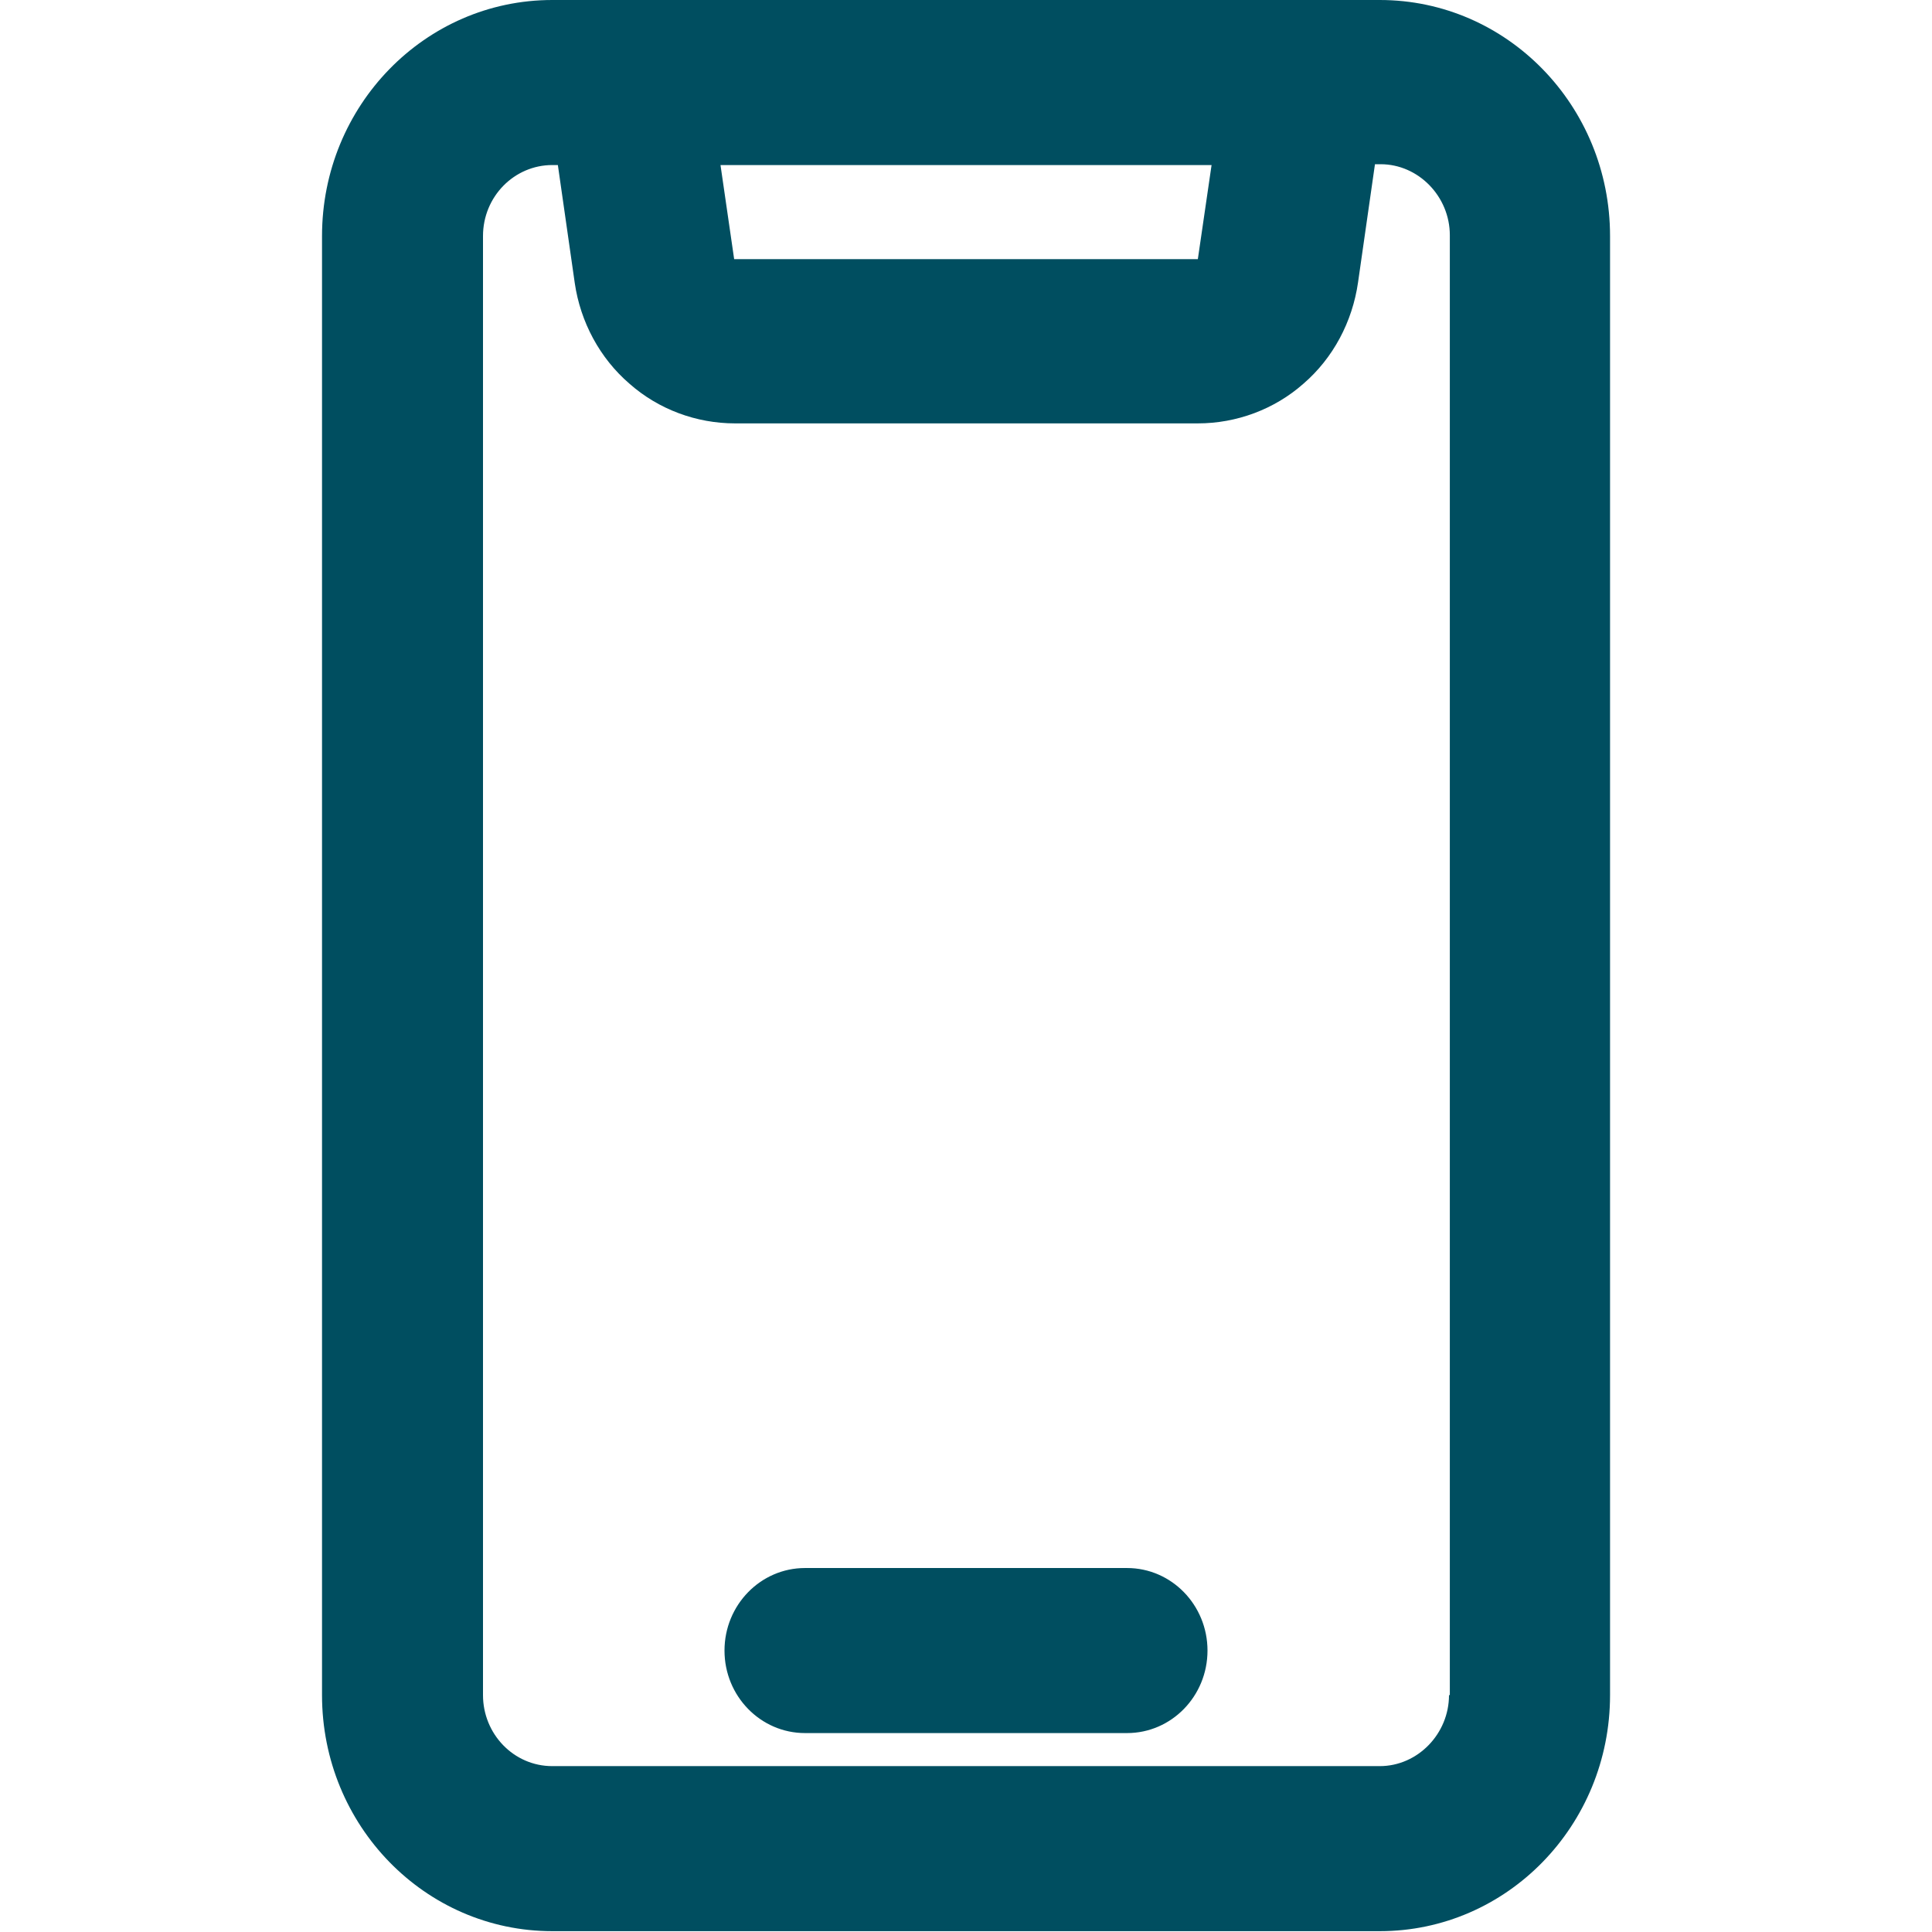 <svg width="28" height="28" viewBox="0 0 28 28" fill="none" xmlns="http://www.w3.org/2000/svg">
<path fill-rule="evenodd" clip-rule="evenodd" d="M8.004 0H19.997C21.84 0 23.334 1.531 23.334 3.421V24.567C23.334 26.457 21.84 27.988 19.997 27.988H8.004C6.16 27.988 4.667 26.457 4.667 24.567V3.421C4.667 1.531 6.16 0 8.004 0ZM17.36 3.756L17.559 2.392H10.442L10.64 3.756H17.36ZM19.997 25.596C20.545 25.596 21 25.129 21 24.567H21.012V3.409C21.012 2.847 20.557 2.38 20.009 2.38H19.927L19.682 4.091C19.6 4.665 19.32 5.191 18.889 5.562C18.469 5.933 17.92 6.136 17.36 6.136H10.652C10.092 6.136 9.544 5.933 9.124 5.562C8.692 5.191 8.412 4.665 8.33 4.103L8.085 2.392H8.004C7.455 2.392 7 2.847 7 3.421V24.567C7 25.129 7.444 25.596 8.004 25.596H19.997ZM11.667 22.725C11.023 22.725 10.5 23.261 10.5 23.921C10.5 24.582 11.023 25.117 11.667 25.117H16.334C16.978 25.117 17.5 24.582 17.5 23.921C17.5 23.261 16.978 22.725 16.334 22.725H11.667Z" fill="#004E60"/>
</svg>
